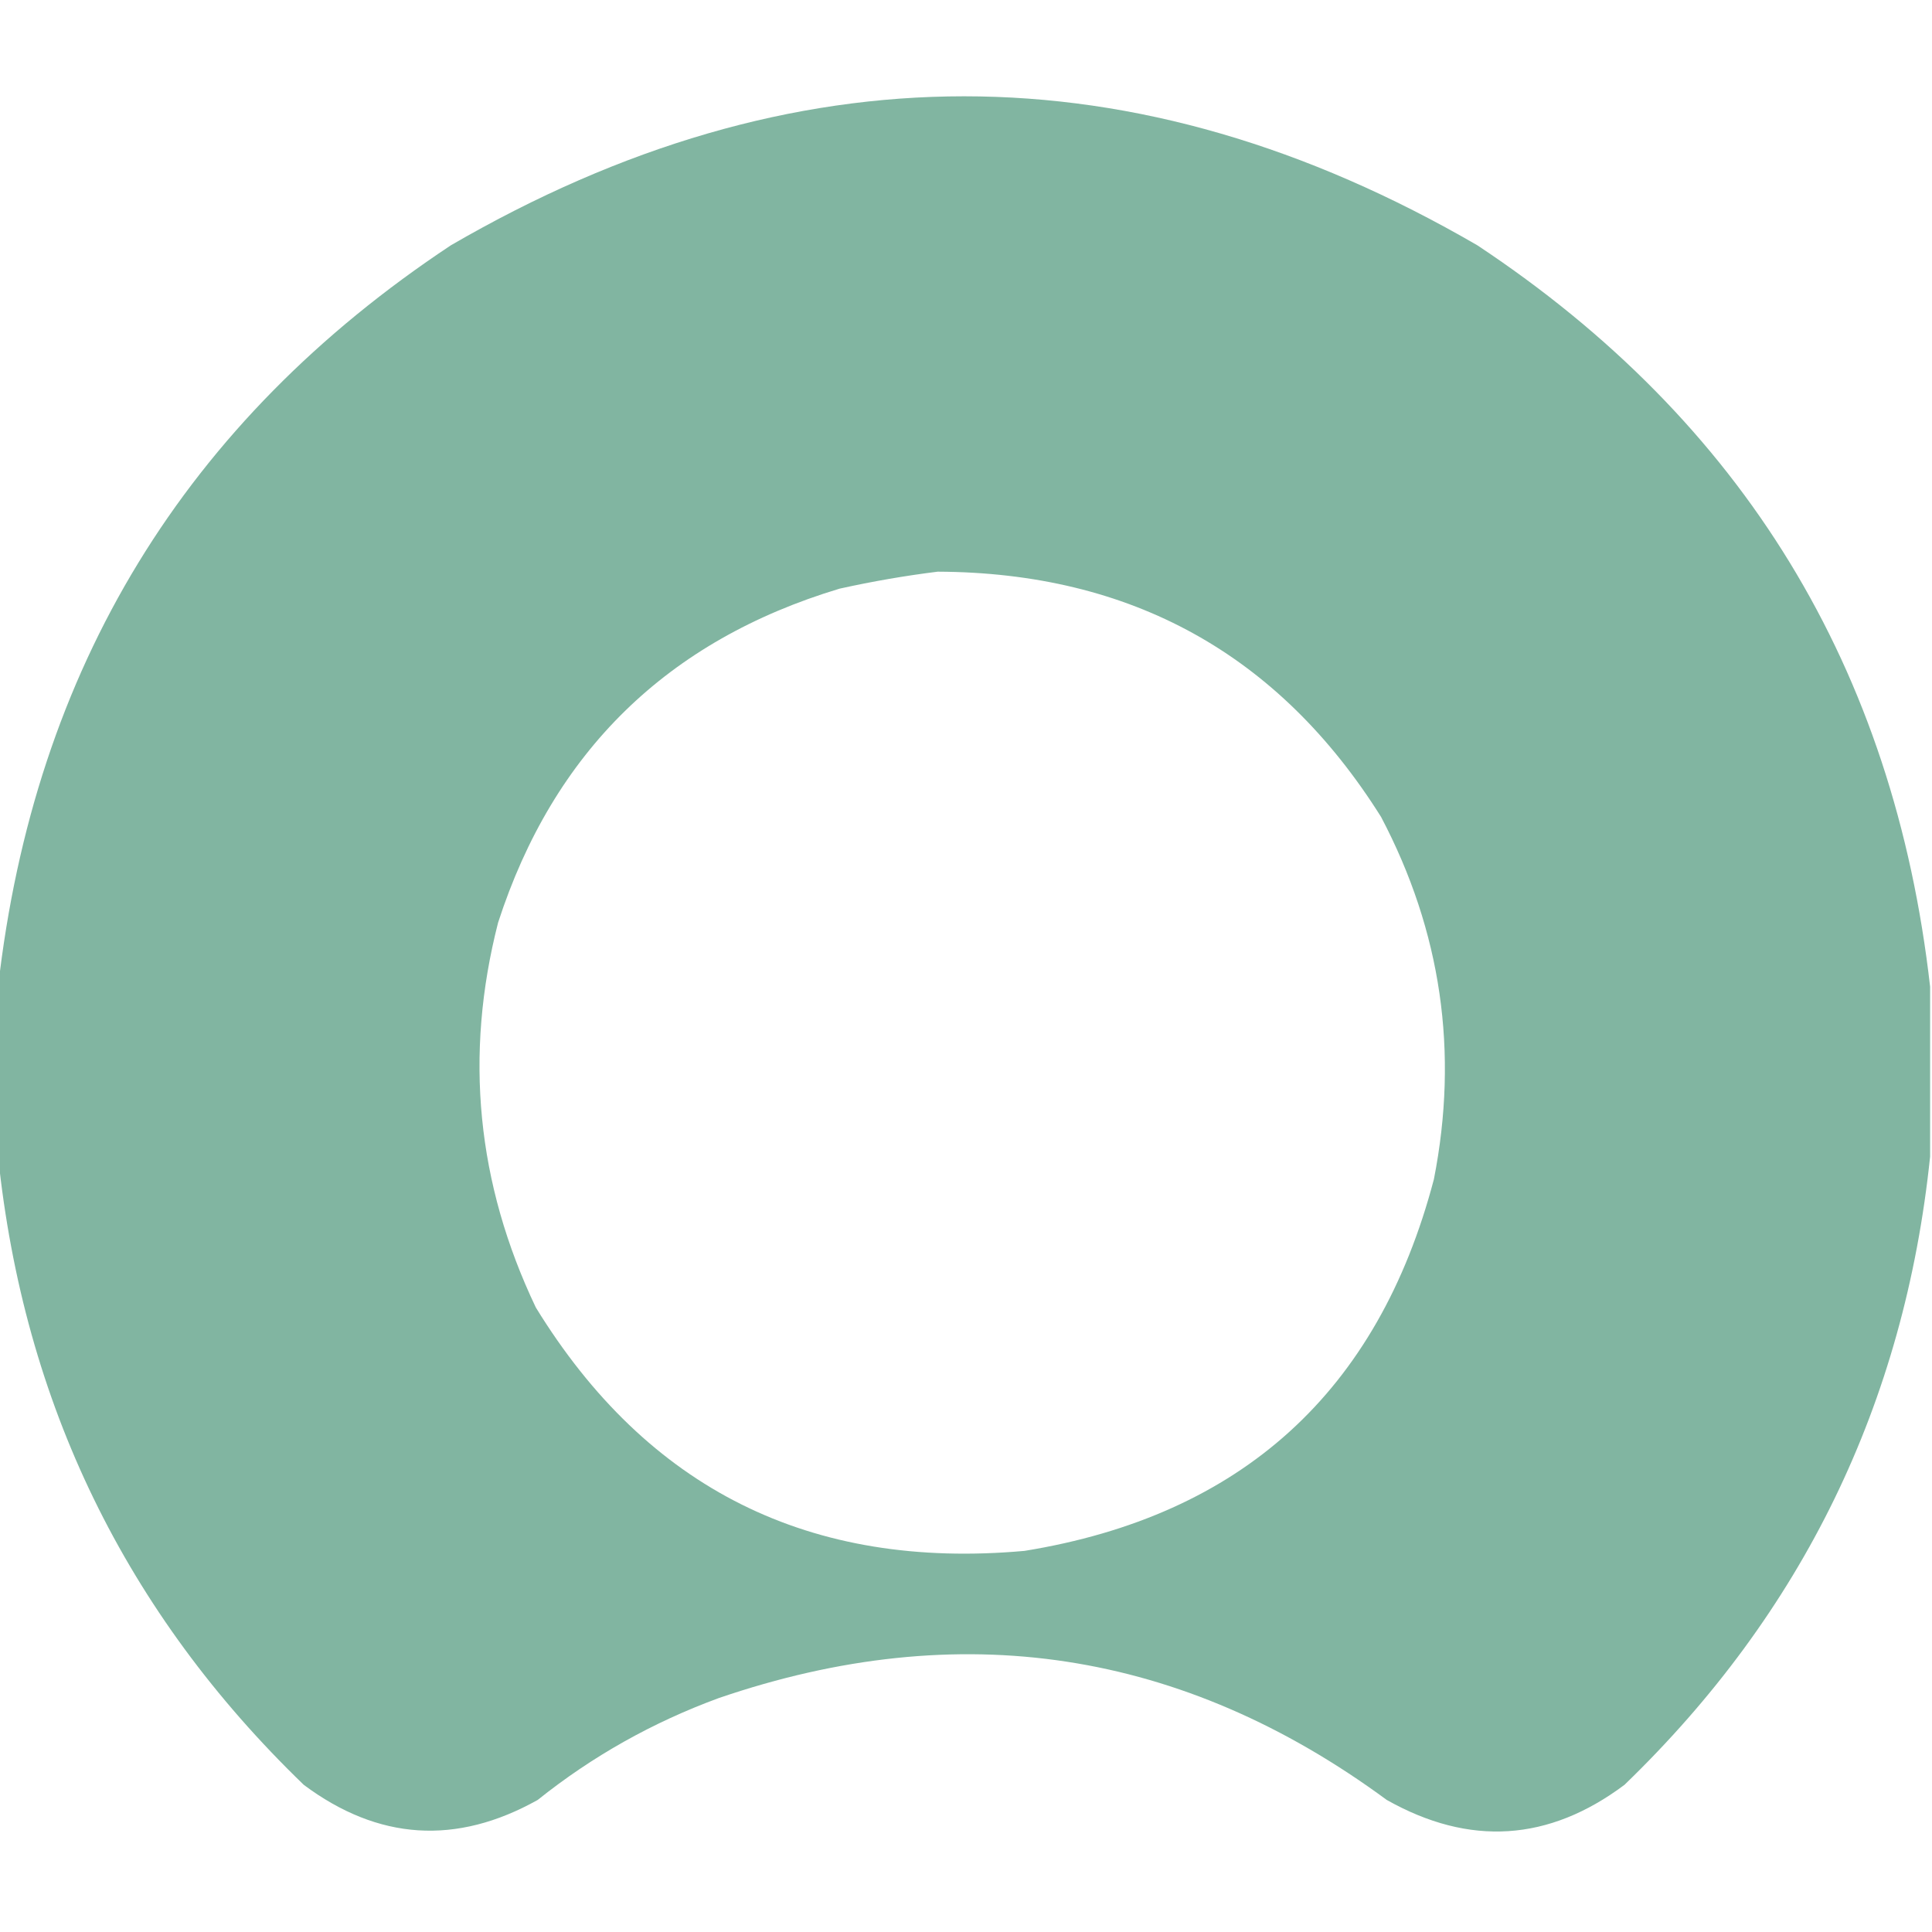 <?xml version="1.0" encoding="UTF-8"?>
<!DOCTYPE svg PUBLIC "-//W3C//DTD SVG 1.1//EN" "http://www.w3.org/Graphics/SVG/1.1/DTD/svg11.dtd">
<svg xmlns="http://www.w3.org/2000/svg" version="1.1" width="512px" height="512px" style="shape-rendering:geometricPrecision; text-rendering:geometricPrecision; image-rendering:optimizeQuality; fill-rule:evenodd; clip-rule:evenodd" xmlns:xlink="http://www.w3.org/1999/xlink">
<g><path style="opacity:0.995" fill="#81b5a1" d="M 511.5,261.5 C 511.5,276.5 511.5,291.5 511.5,306.5C 504.702,371.927 477.702,427.427 430.5,473C 410.419,488.029 389.419,489.363 367.5,477C 313.352,437.144 254.352,428.144 190.5,450C 172.945,456.439 156.945,465.439 142.5,477C 120.926,489.068 100.26,487.734 80.5,473C 33.298,427.427 6.298,371.927 -0.5,306.5C -0.5,291.5 -0.5,276.5 -0.5,261.5C 9.069,177.157 49.069,111.657 119.5,65C 210.157,12.359 300.824,12.359 391.5,65C 461.931,111.657 501.931,177.157 511.5,261.5 Z M 248.5,151.5 C 299.773,151.711 338.94,173.378 366,216.5C 381.956,246.807 386.623,278.807 380,312.5C 365.204,368.823 329.038,401.656 271.5,411C 214.716,416.112 171.55,394.612 142,346.5C 126.329,313.625 122.996,279.625 132,244.5C 146.667,199.233 176.834,169.733 222.5,156C 231.236,154.066 239.903,152.566 248.5,151.5 Z"/></g>
</svg>
